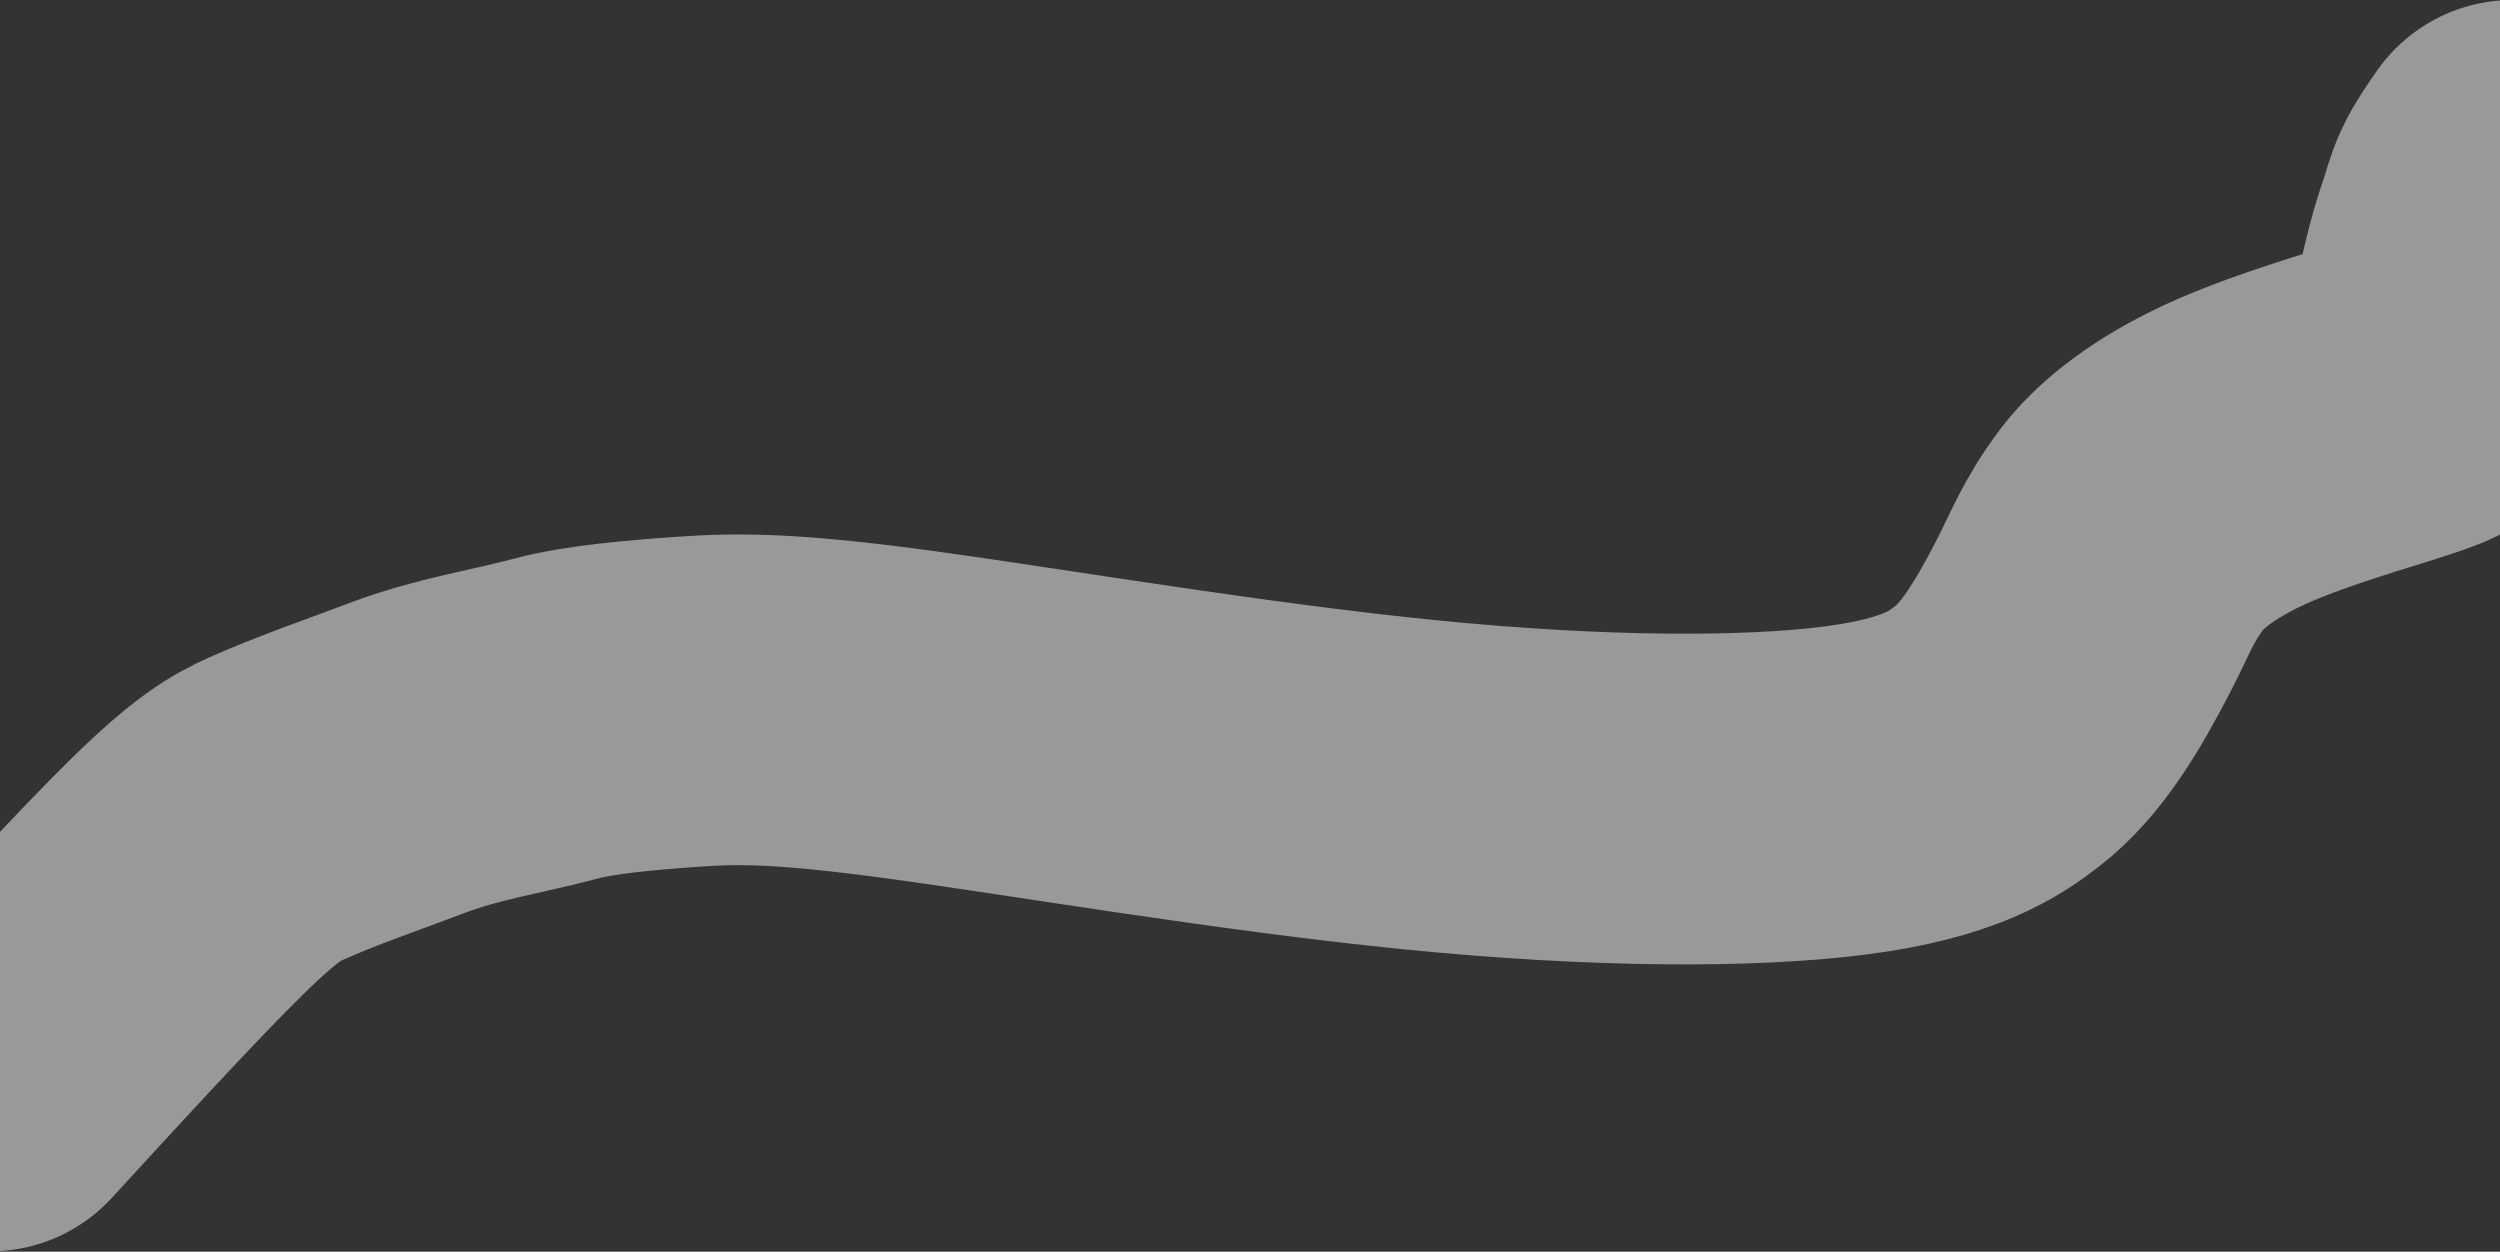 <?xml version="1.0" encoding="UTF-8"?> <svg xmlns="http://www.w3.org/2000/svg" width="1512" height="757" viewBox="0 0 1512 757" fill="none"><rect x="0" y="0" width="1512" height="757" fill="#333333" stroke="none"/><path d="M-6 656.807C39.095 607.673 84.191 558.54 113.479 529.863C142.767 501.187 154.883 494.456 167.181 488.97C191.114 478.293 217.539 469.226 246.348 458.366C277.409 446.656 305.955 442.691 336.396 434.553C356.445 429.193 387.028 426.415 417.439 424.335C447.849 422.255 477.464 422.255 553.632 432.687C629.8 443.12 751.625 463.985 859.815 474.733C968.004 485.482 1058.87 485.482 1116.11 478.078C1173.35 470.674 1194.21 455.867 1207.99 445.21C1228.51 429.34 1244.16 403.409 1260.47 371.826C1269.88 353.595 1274.82 339.386 1289.35 320.092C1298.89 307.424 1316.67 292.047 1345.87 277.668C1375.07 263.289 1416.12 251.174 1439.29 243.923C1462.46 236.673 1466.5 234.653 1469.93 232.267C1483.94 222.506 1486.9 177.096 1500.19 139.884C1502.6 132.695 1503.95 126.637 1507 120.151C1510.04 113.665 1514.76 106.935 1519.61 100" stroke="white" stroke-opacity="0.5" stroke-width="200" stroke-linecap="round"></path></svg> 